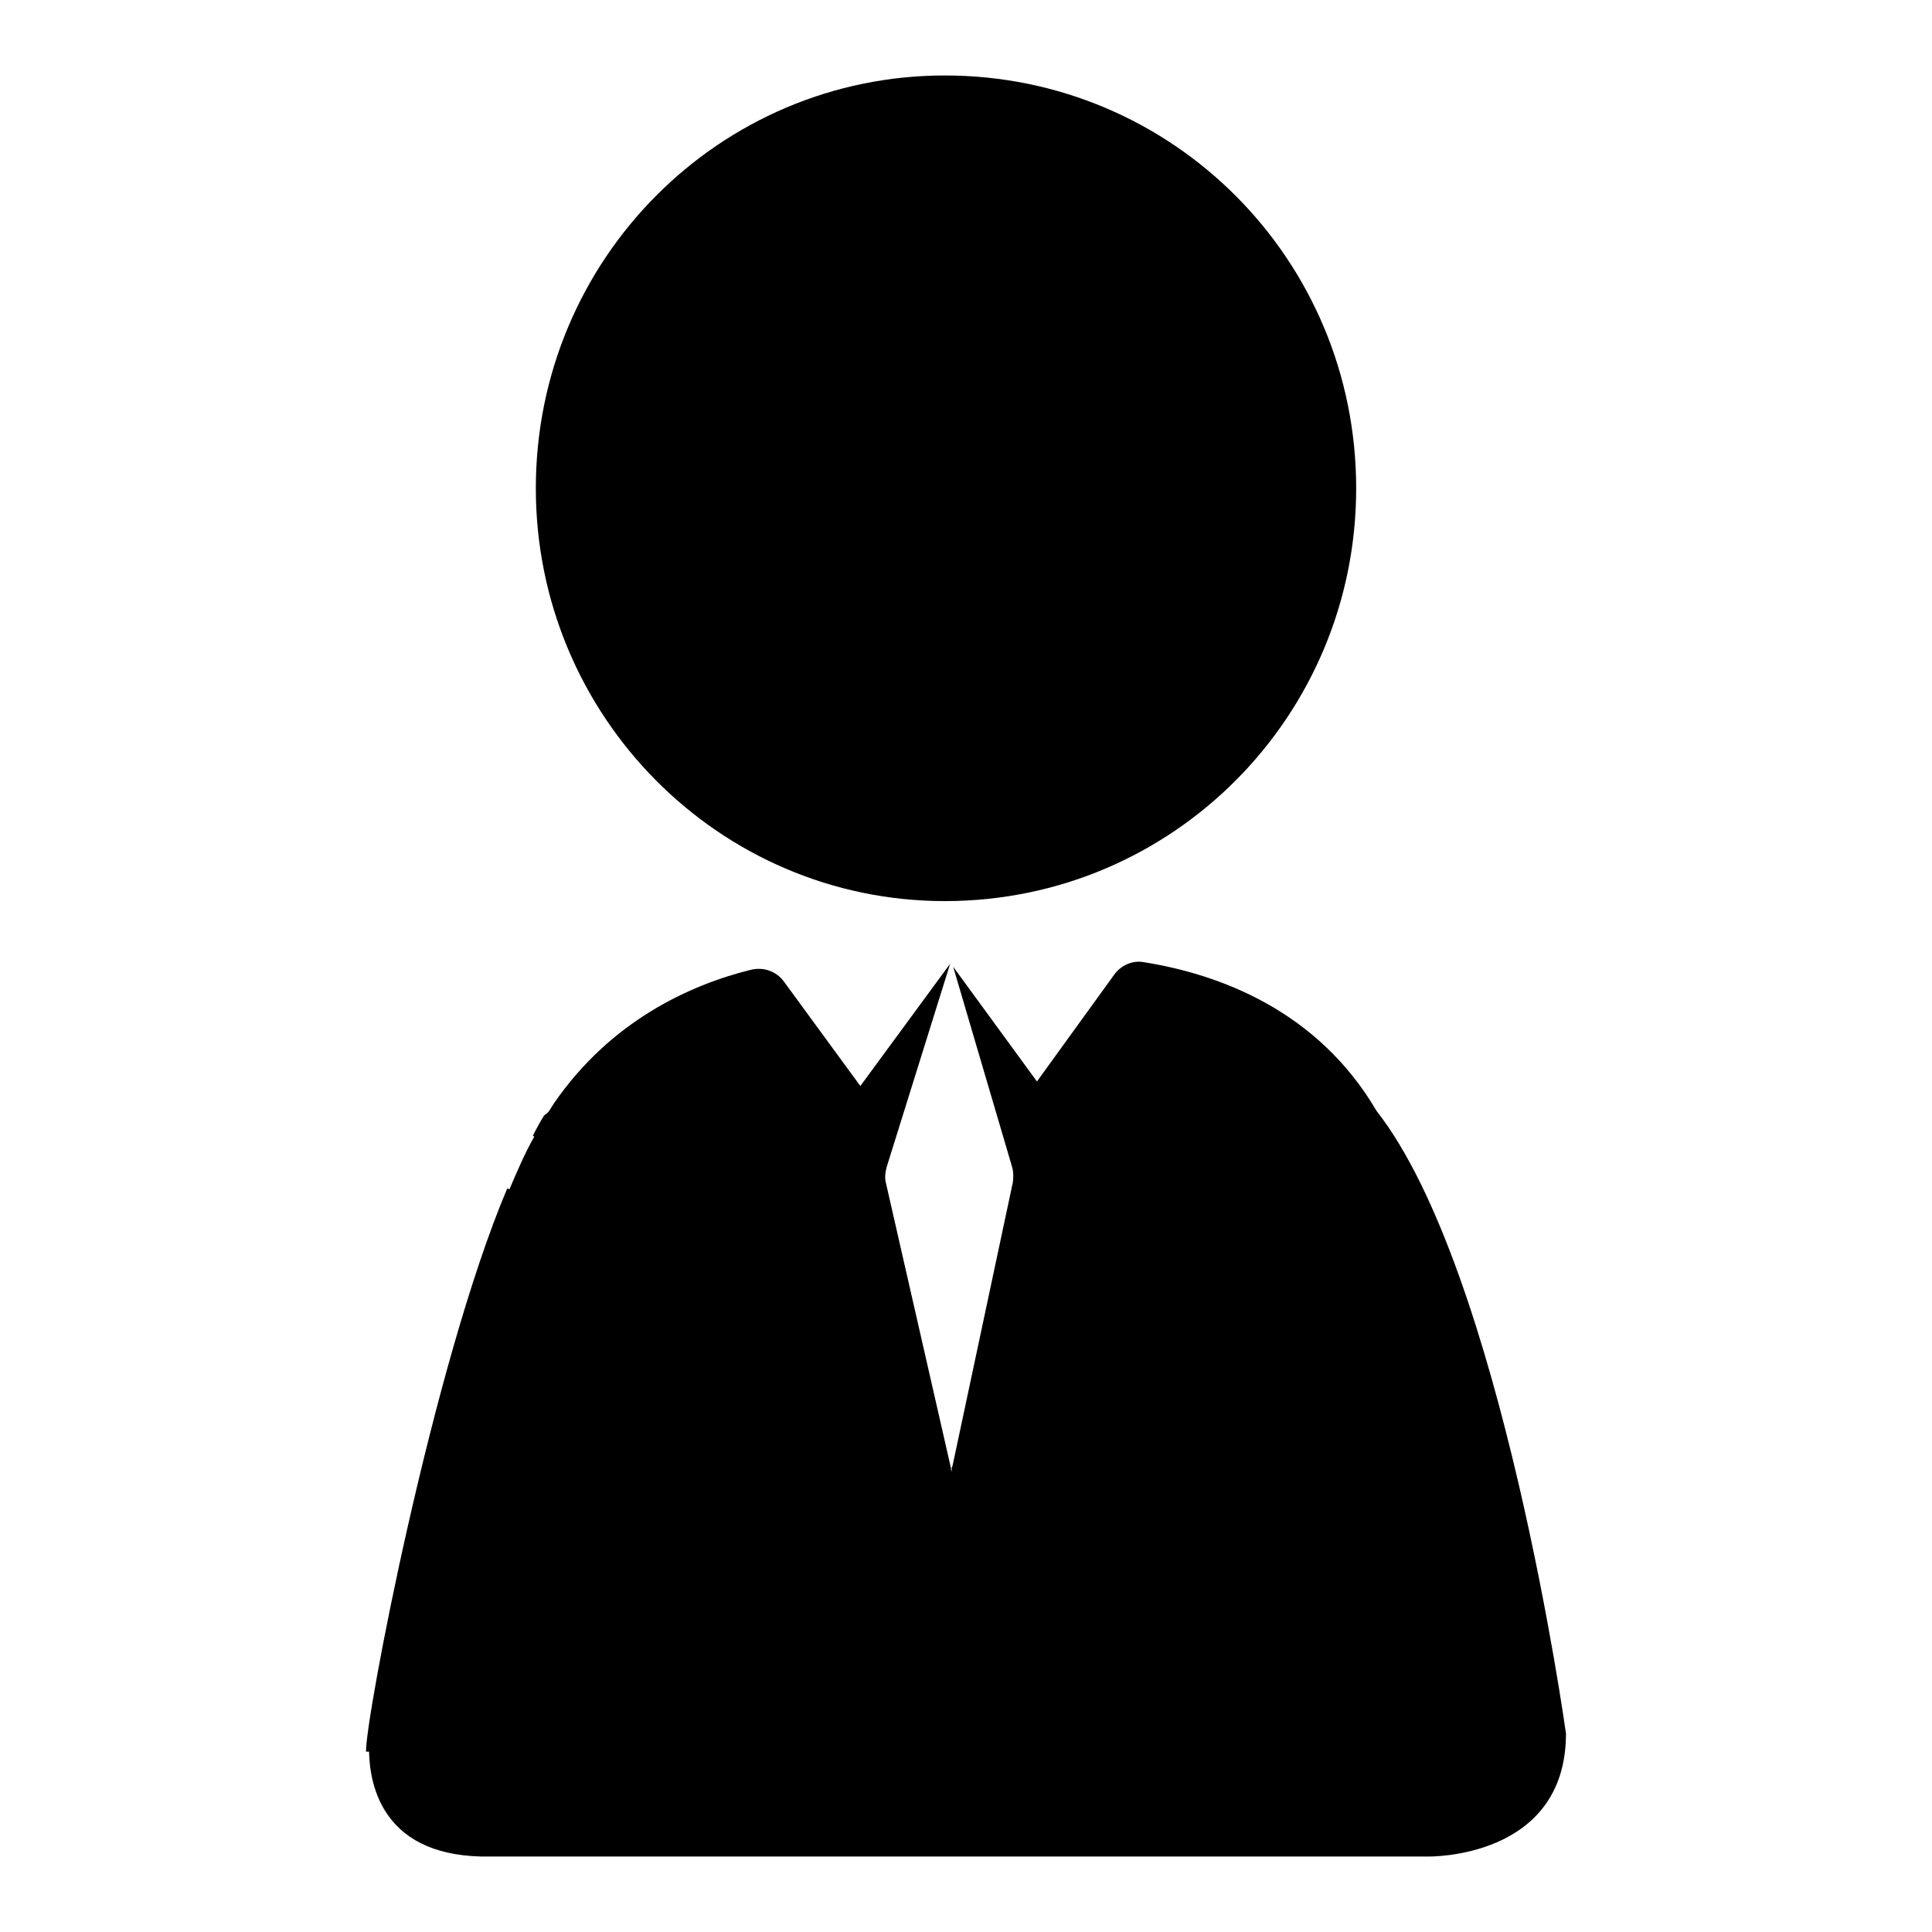 <?xml version="1.0" encoding="utf-8"?>
<!-- Svg Vector Icons : http://www.onlinewebfonts.com/icon -->
<!DOCTYPE svg PUBLIC "-//W3C//DTD SVG 1.1//EN" "http://www.w3.org/Graphics/SVG/1.1/DTD/svg11.dtd">
<svg version="1.1" xmlns="http://www.w3.org/2000/svg" xmlns:xlink="http://www.w3.org/1999/xlink" x="0px" y="0px" viewBox="0 0 256 256" enable-background="new 0 0 256 256" xml:space="preserve">
<g> <path fill="#000000" d="M182.4,147.2c-7.8-13.3-20.8-18.1-30.8-19.7c-1.5-0.3-3.1,0.4-4,1.7l-10.2,14.1l-11.1-15.2l7.8,26.5 c0.2,0.7,0.2,1.4,0.1,2.1l-8,37.6c-0.1,0.1-0.1,0.2-0.1,0.4v0.3l-0.1-0.3v-0.2l-8.6-37.7c-0.2-0.7-0.1-1.5,0.1-2.2l8.4-26.9 L114,143.9l-10.1-13.8c-1-1.4-2.7-2-4.4-1.6c-8.1,2-18.6,6.8-26.1,17.7c-0.2,0.3-0.5,0.8-0.7,1.1c-0.2,0.2-0.3,0.3-0.6,0.5 c-0.5,0.8-1,1.7-1.5,2.7c0.1,0,0.1,0.1,0.2,0.1c-1.2,2.1-2.2,4.4-3.3,7c-0.1-0.1-0.2-0.1-0.3-0.1c-9.9,23.4-18.8,70.3-18.7,74.6 h0.4c0.1,4.6,1.9,14.2,16.2,13.9h124.1c0,0,18.3,0.4,18.3-16.3C207.5,229.7,199,168.4,182.4,147.2z M179.7,64.7 c0,30.2-24.3,54.7-54.5,54.7c-29.9,0-54.2-24.5-54.2-54.7c0-30.3,24.3-54.7,54.2-54.7C155.4,10,179.7,34.4,179.7,64.7z"/></g>
</svg>